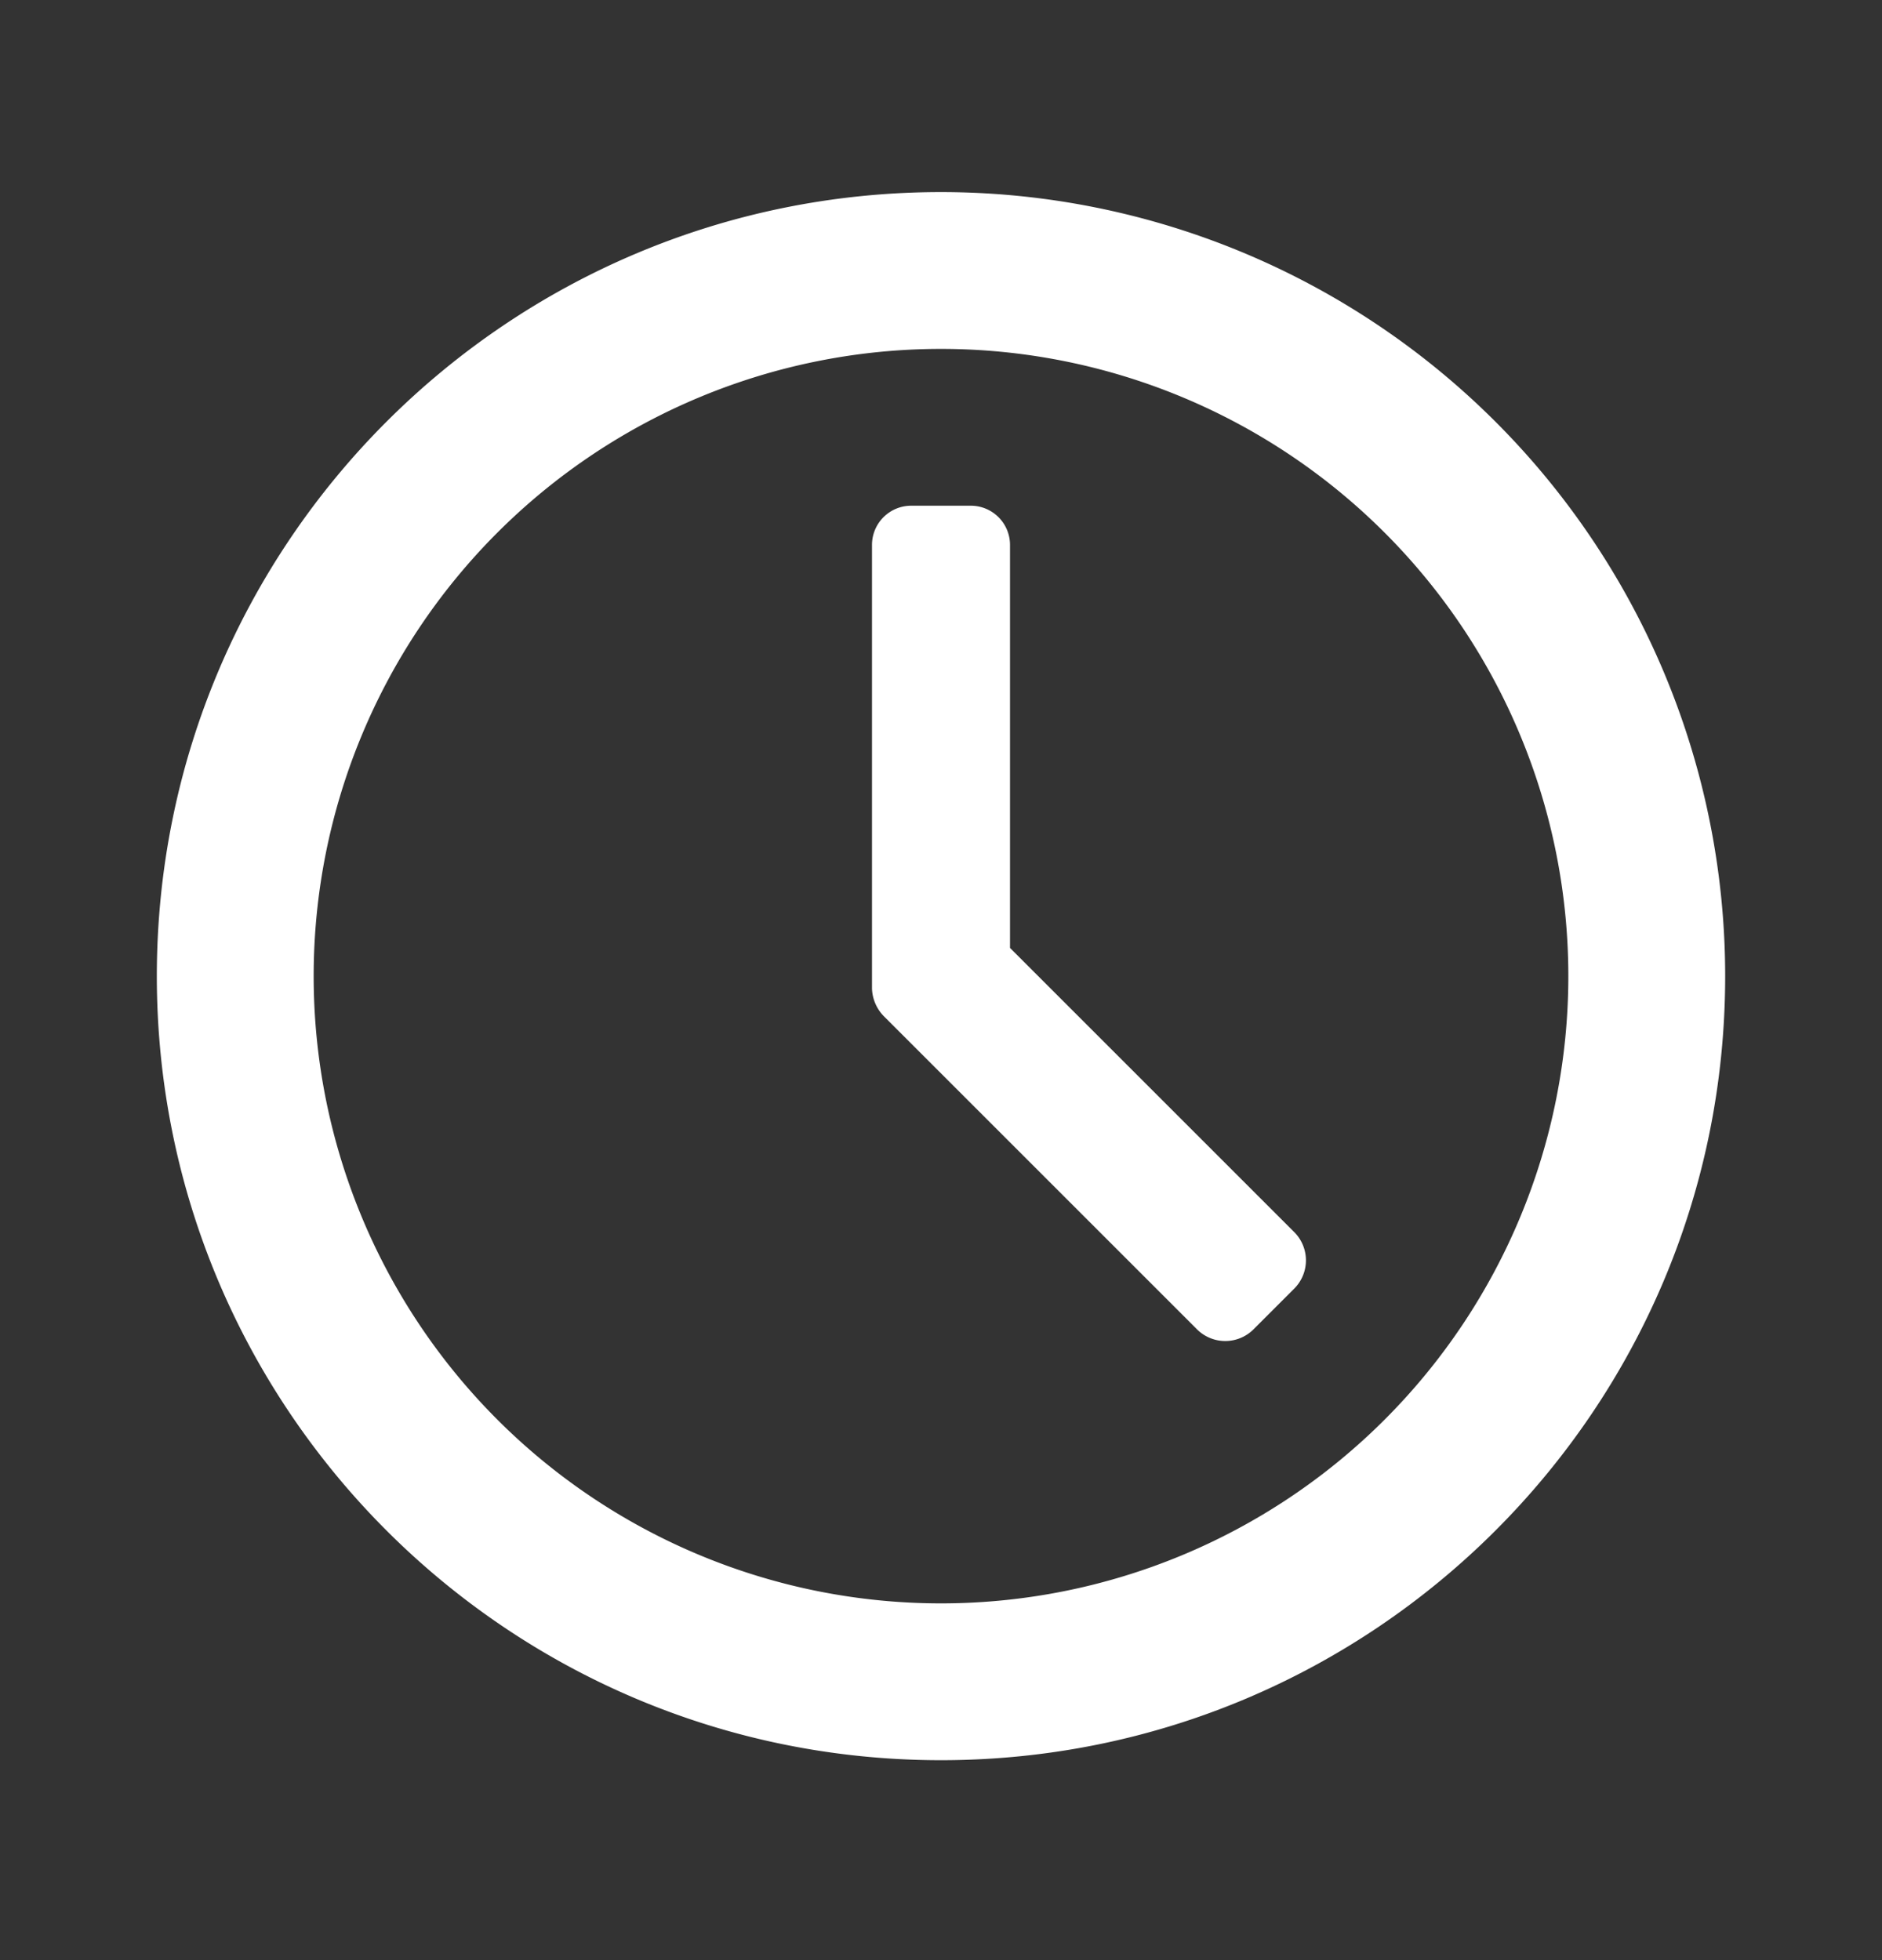 <svg width="24" height="25" fill="none" xmlns="http://www.w3.org/2000/svg"><rect width="100%" height="100%" fill="#333333" stroke="none"/><path fill-rule="evenodd" clip-rule="evenodd" d="M12 2.45c-5.523 0-10 4.476-10 10 0 5.522 4.477 10 10 10s10-4.478 10-10a10 10 0 0 0-10-10zm0 18a8 8 0 1 1 0-16 8 8 0 0 1 0 16zm.88-13.5v5.14l3.63 3.63a.51.51 0 0 1 0 .71l-.53.53a.51.51 0 0 1-.71 0l-4-4a.53.53 0 0 1-.15-.35V6.95a.5.5 0 0 1 .5-.5h.76a.5.5 0 0 1 .5.5z" fill="#fff"/></svg>